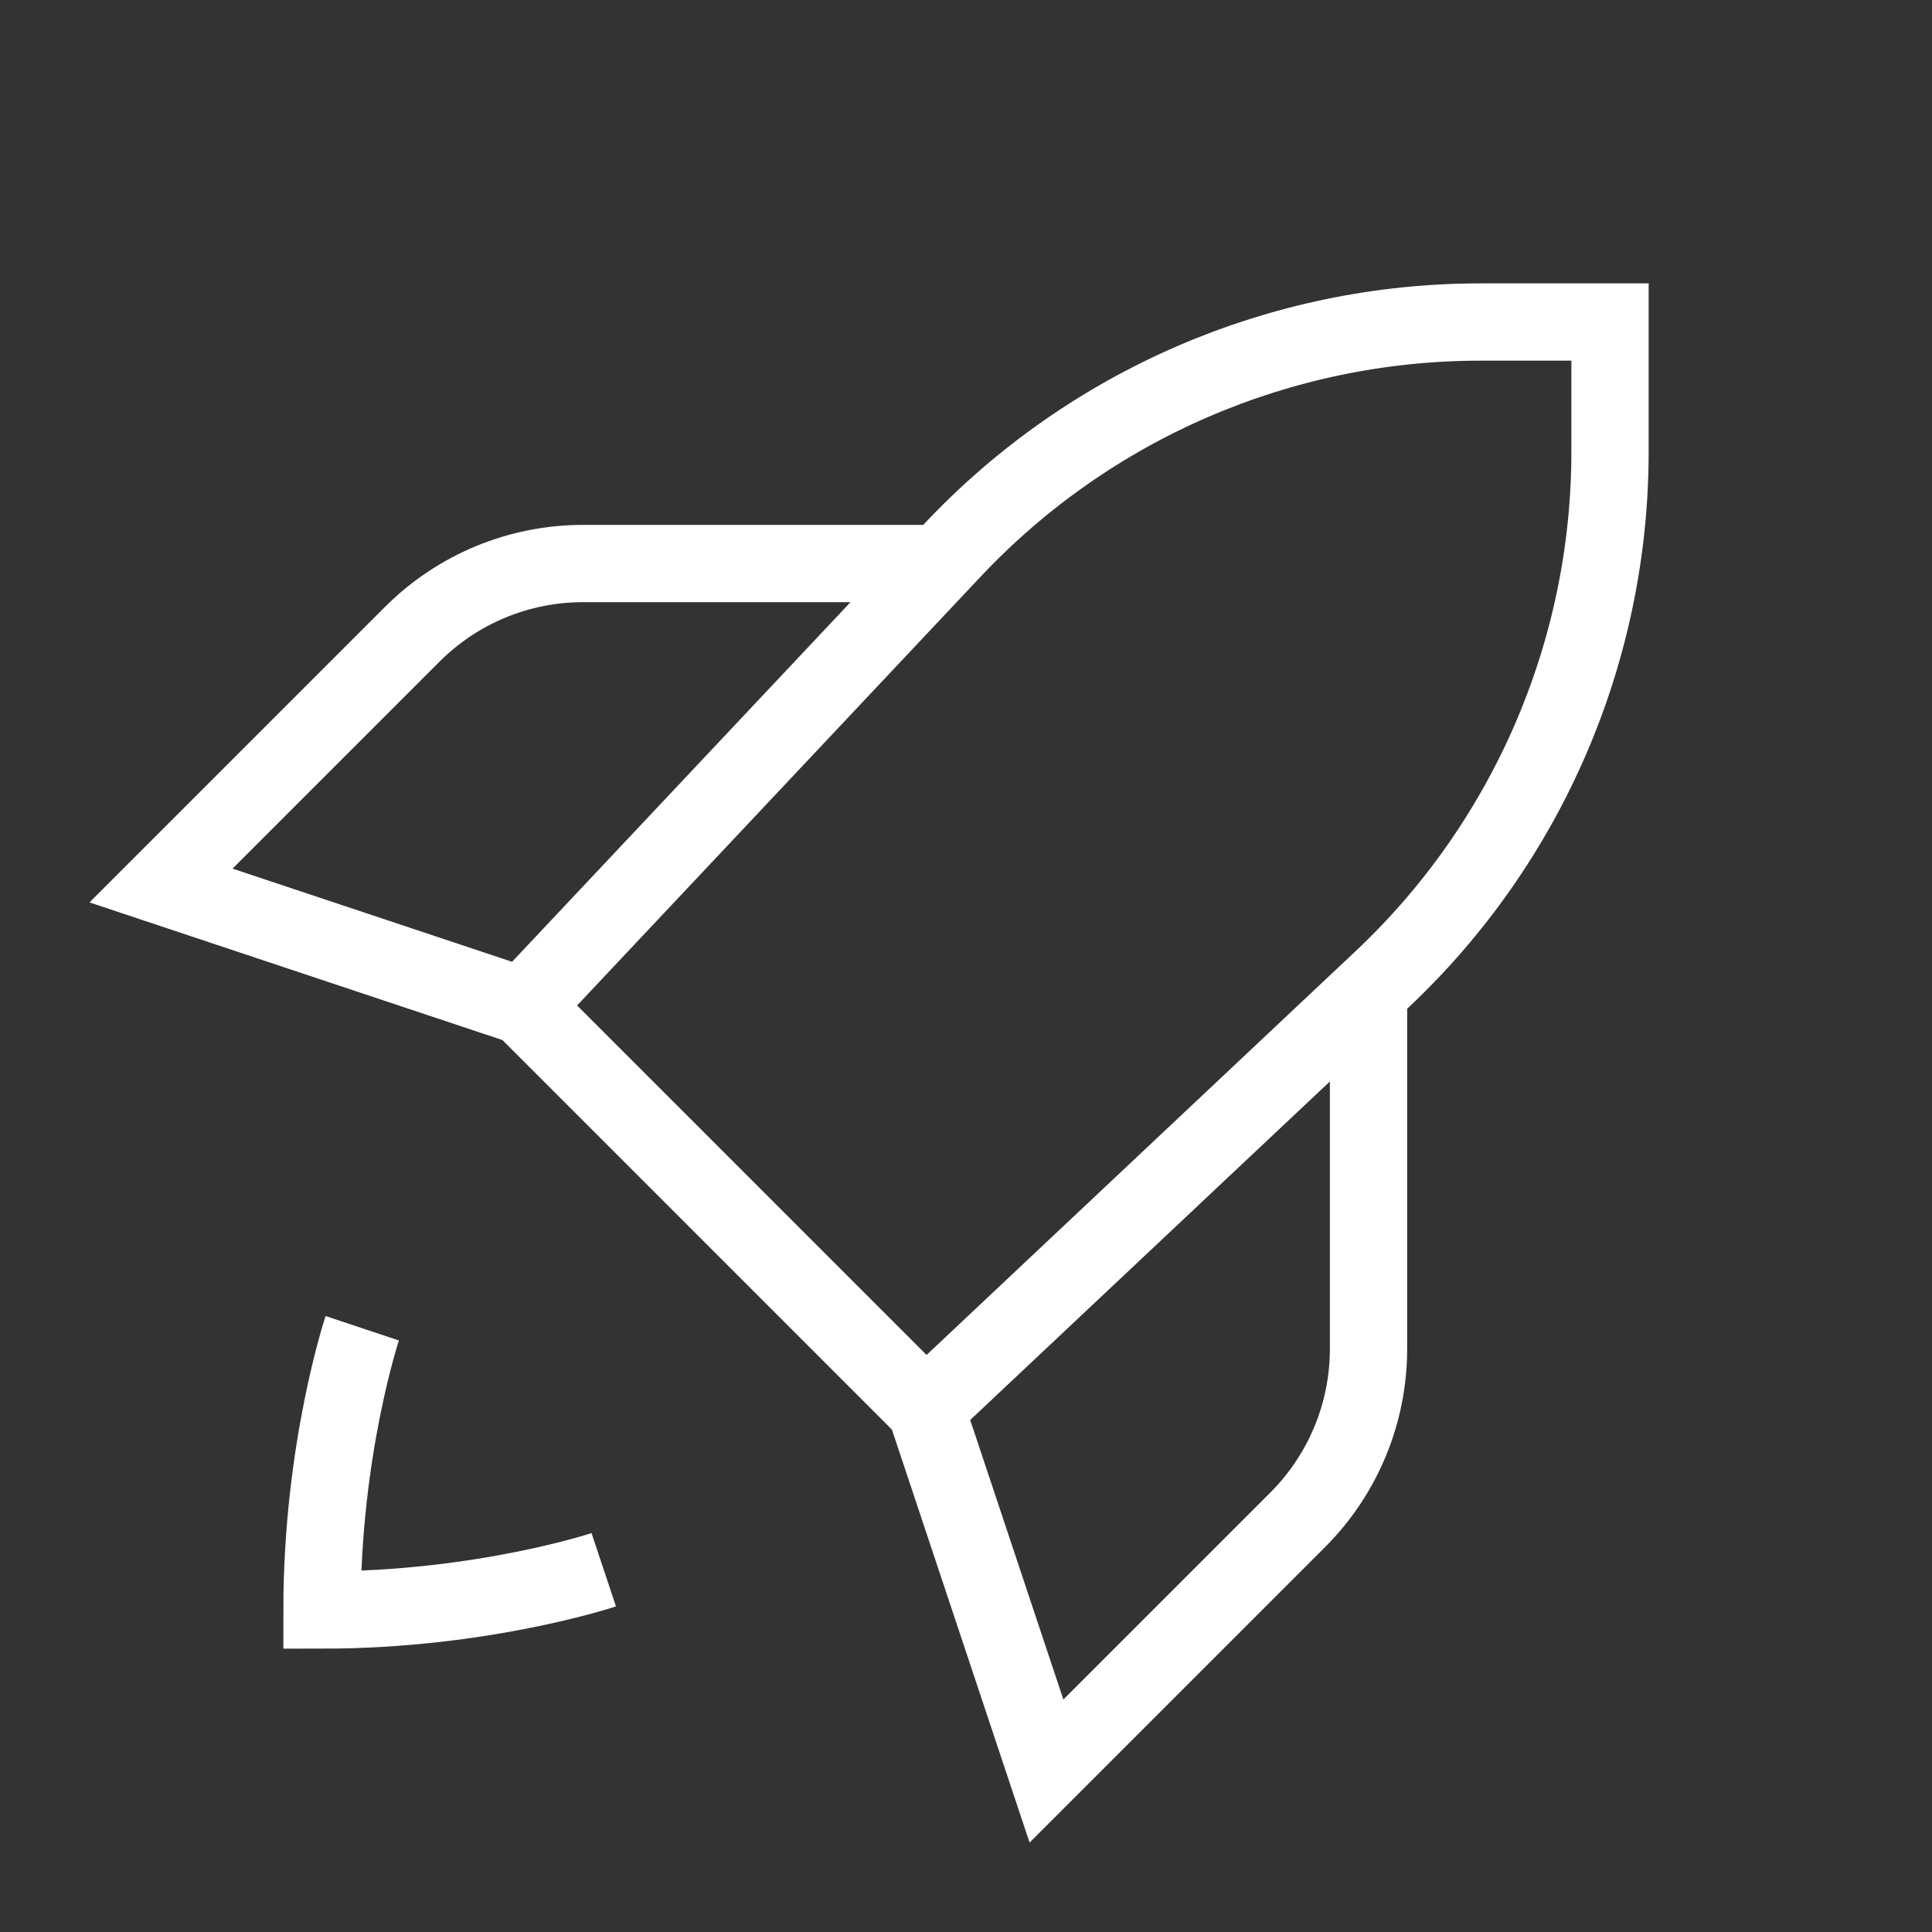 <svg width="50" height="50" viewBox="0 0 50 50" fill="none" xmlns="http://www.w3.org/2000/svg">
<rect x="0" y="0" width="50" height="50" fill="#333333" stroke="none"/>
<path d="M13.542 26.042L23.958 36.459M13.542 26.042L24.656 14.233C28.199 10.469 33.14 8.334 38.31 8.334H41.667V11.691C41.667 16.861 39.532 21.802 35.767 25.345L23.958 36.459M13.542 26.042L4.167 22.917L10.669 16.415C11.842 15.242 13.431 14.584 15.089 14.584H22.917M23.958 36.459L27.083 45.834L33.586 39.331C34.758 38.159 35.417 36.569 35.417 34.912V27.084" stroke="white" stroke-width="2" stroke-linecap="square"/>
<path d="M9.375 34.375C9.375 34.375 8.333 37.5 8.333 41.667C12.5 41.667 15.625 40.625 15.625 40.625" stroke="white" stroke-width="2"/>
</svg>
